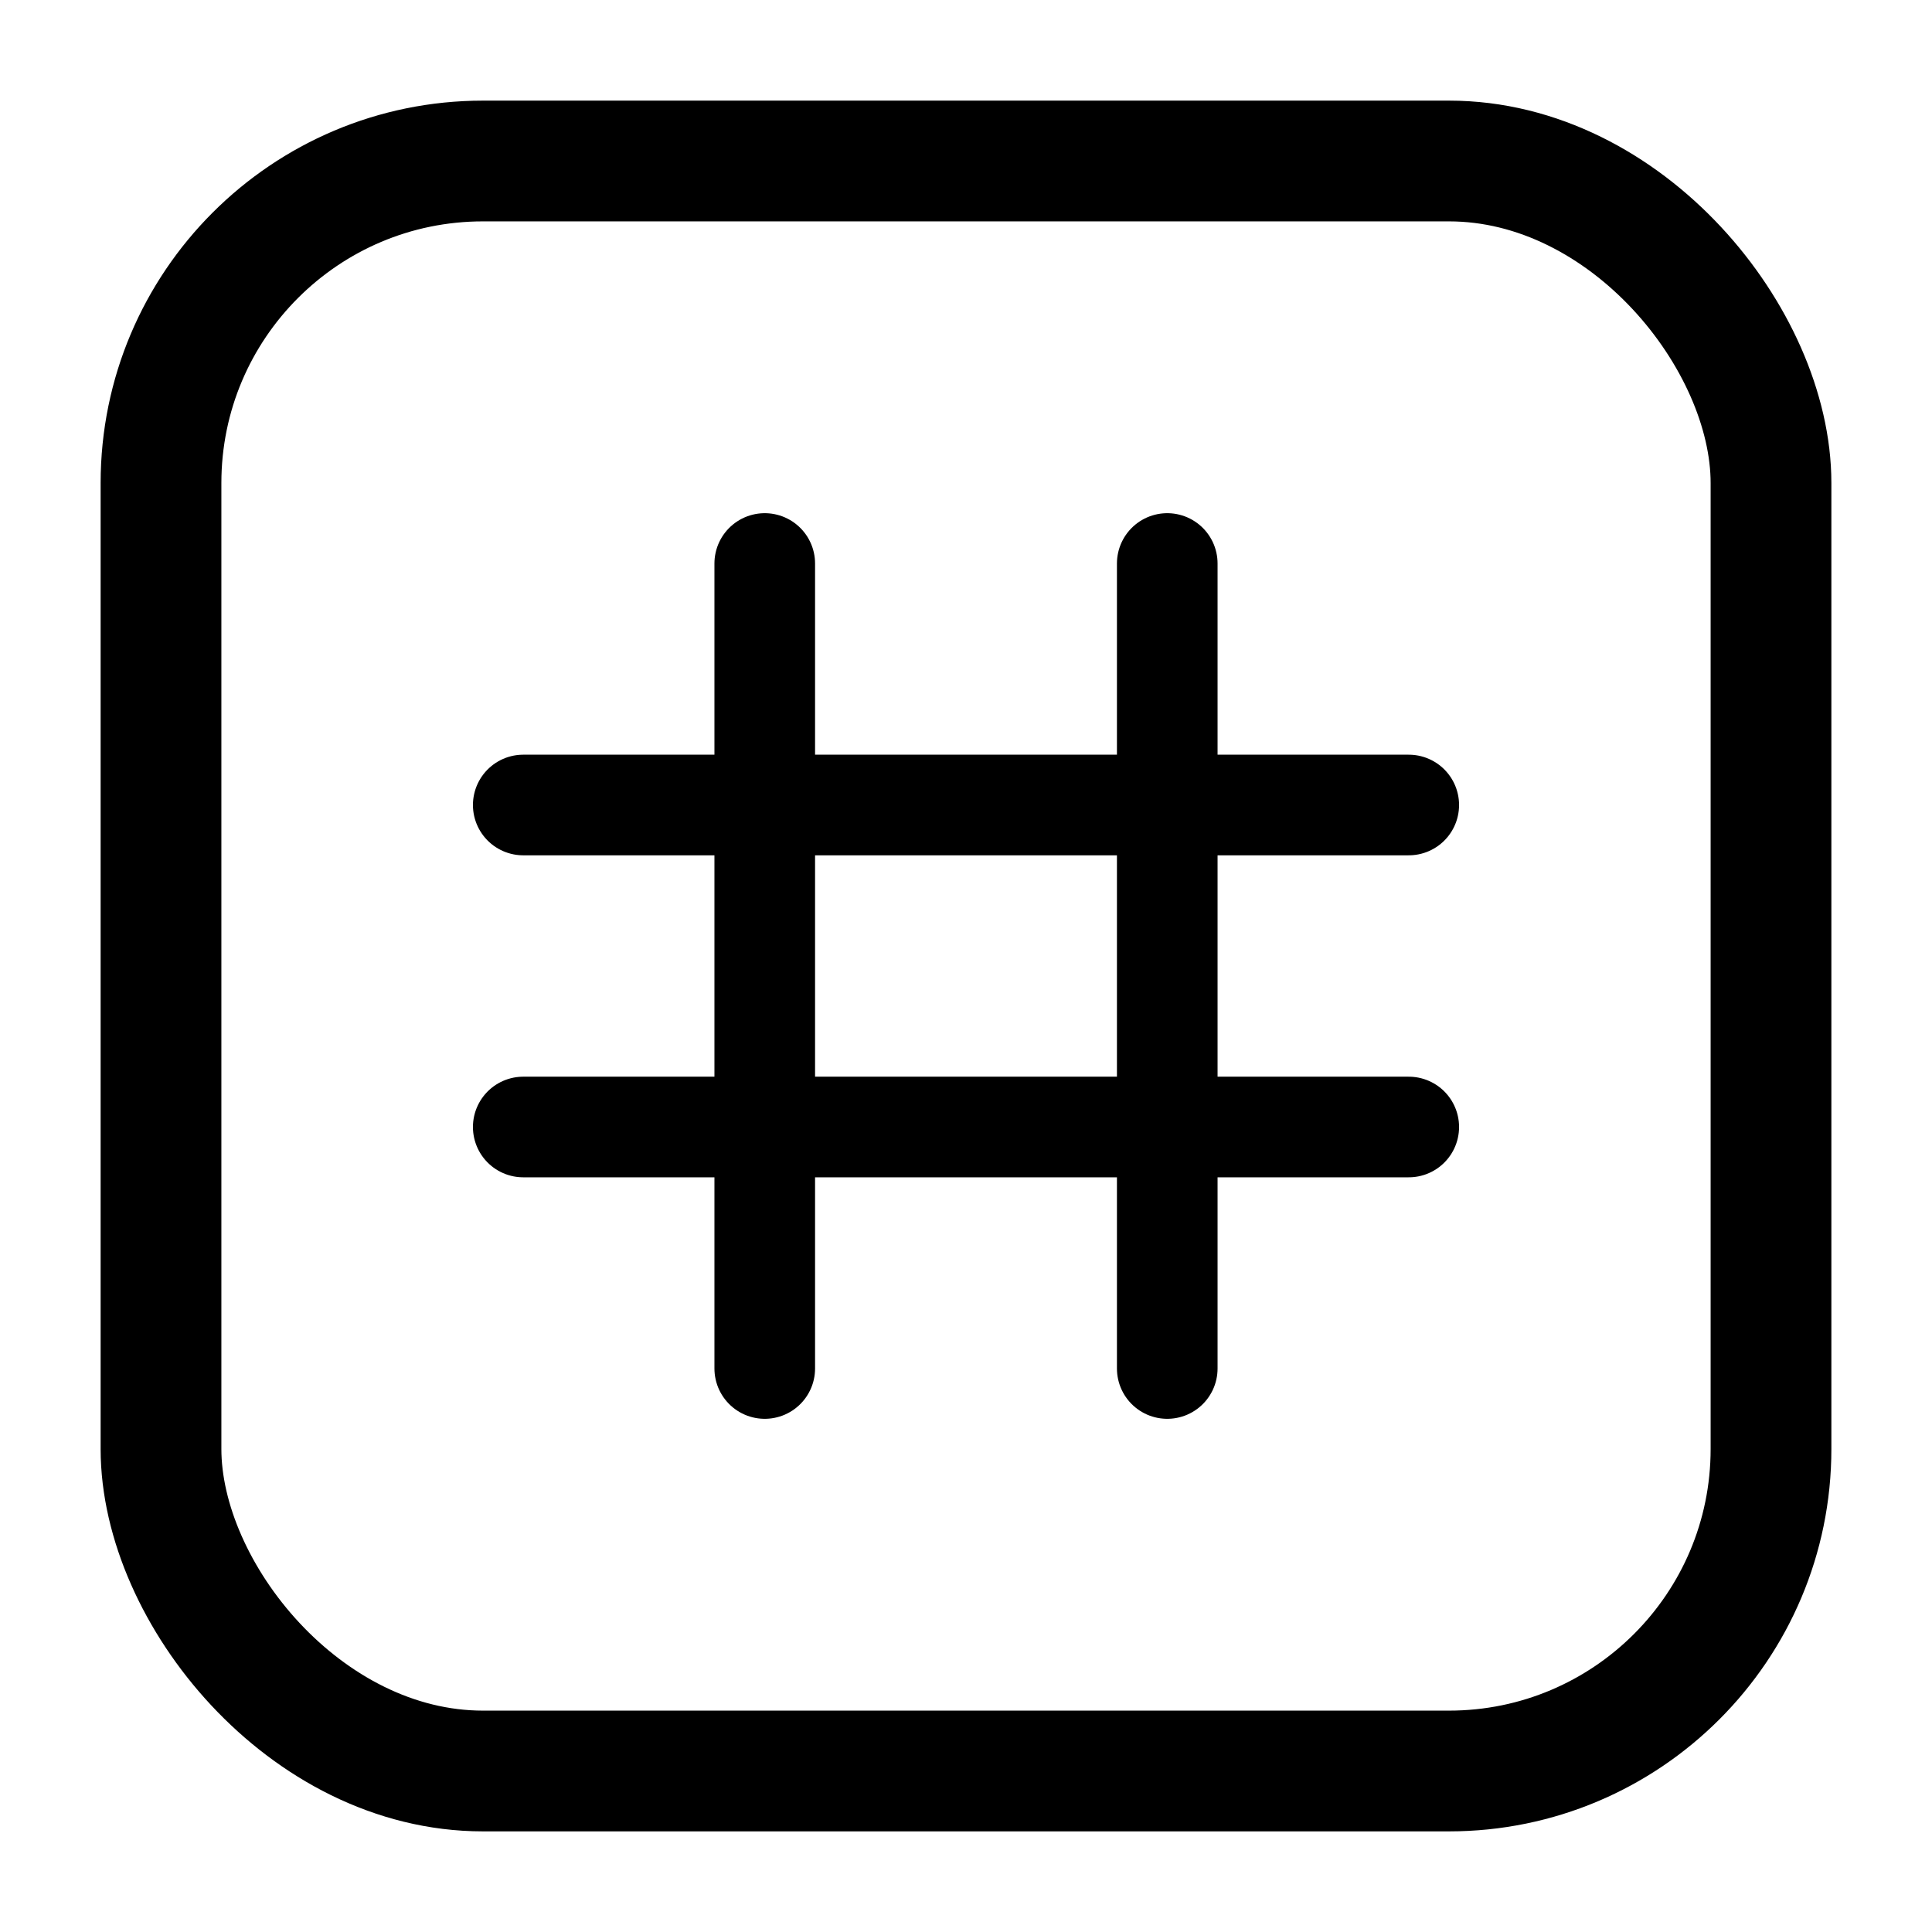 <svg width="48" height="48" viewBox="0 0 48 48" fill="none" xmlns="http://www.w3.org/2000/svg">
  <!-- Bracket container -->
  <rect x="4" y="4" width="40" height="40" rx="8" stroke="currentColor" stroke-width="3" fill="none"/>
  
  <!-- Hash symbol -->
  <g stroke="currentColor" stroke-width="2.5" stroke-linecap="round">
    <!-- Vertical lines -->
    <line x1="19" y1="14" x2="19" y2="34"/>
    <line x1="29" y1="14" x2="29" y2="34"/>
    <!-- Horizontal lines -->
    <line x1="13" y1="20" x2="35" y2="20"/>
    <line x1="13" y1="28" x2="35" y2="28"/>
  </g>
</svg>
